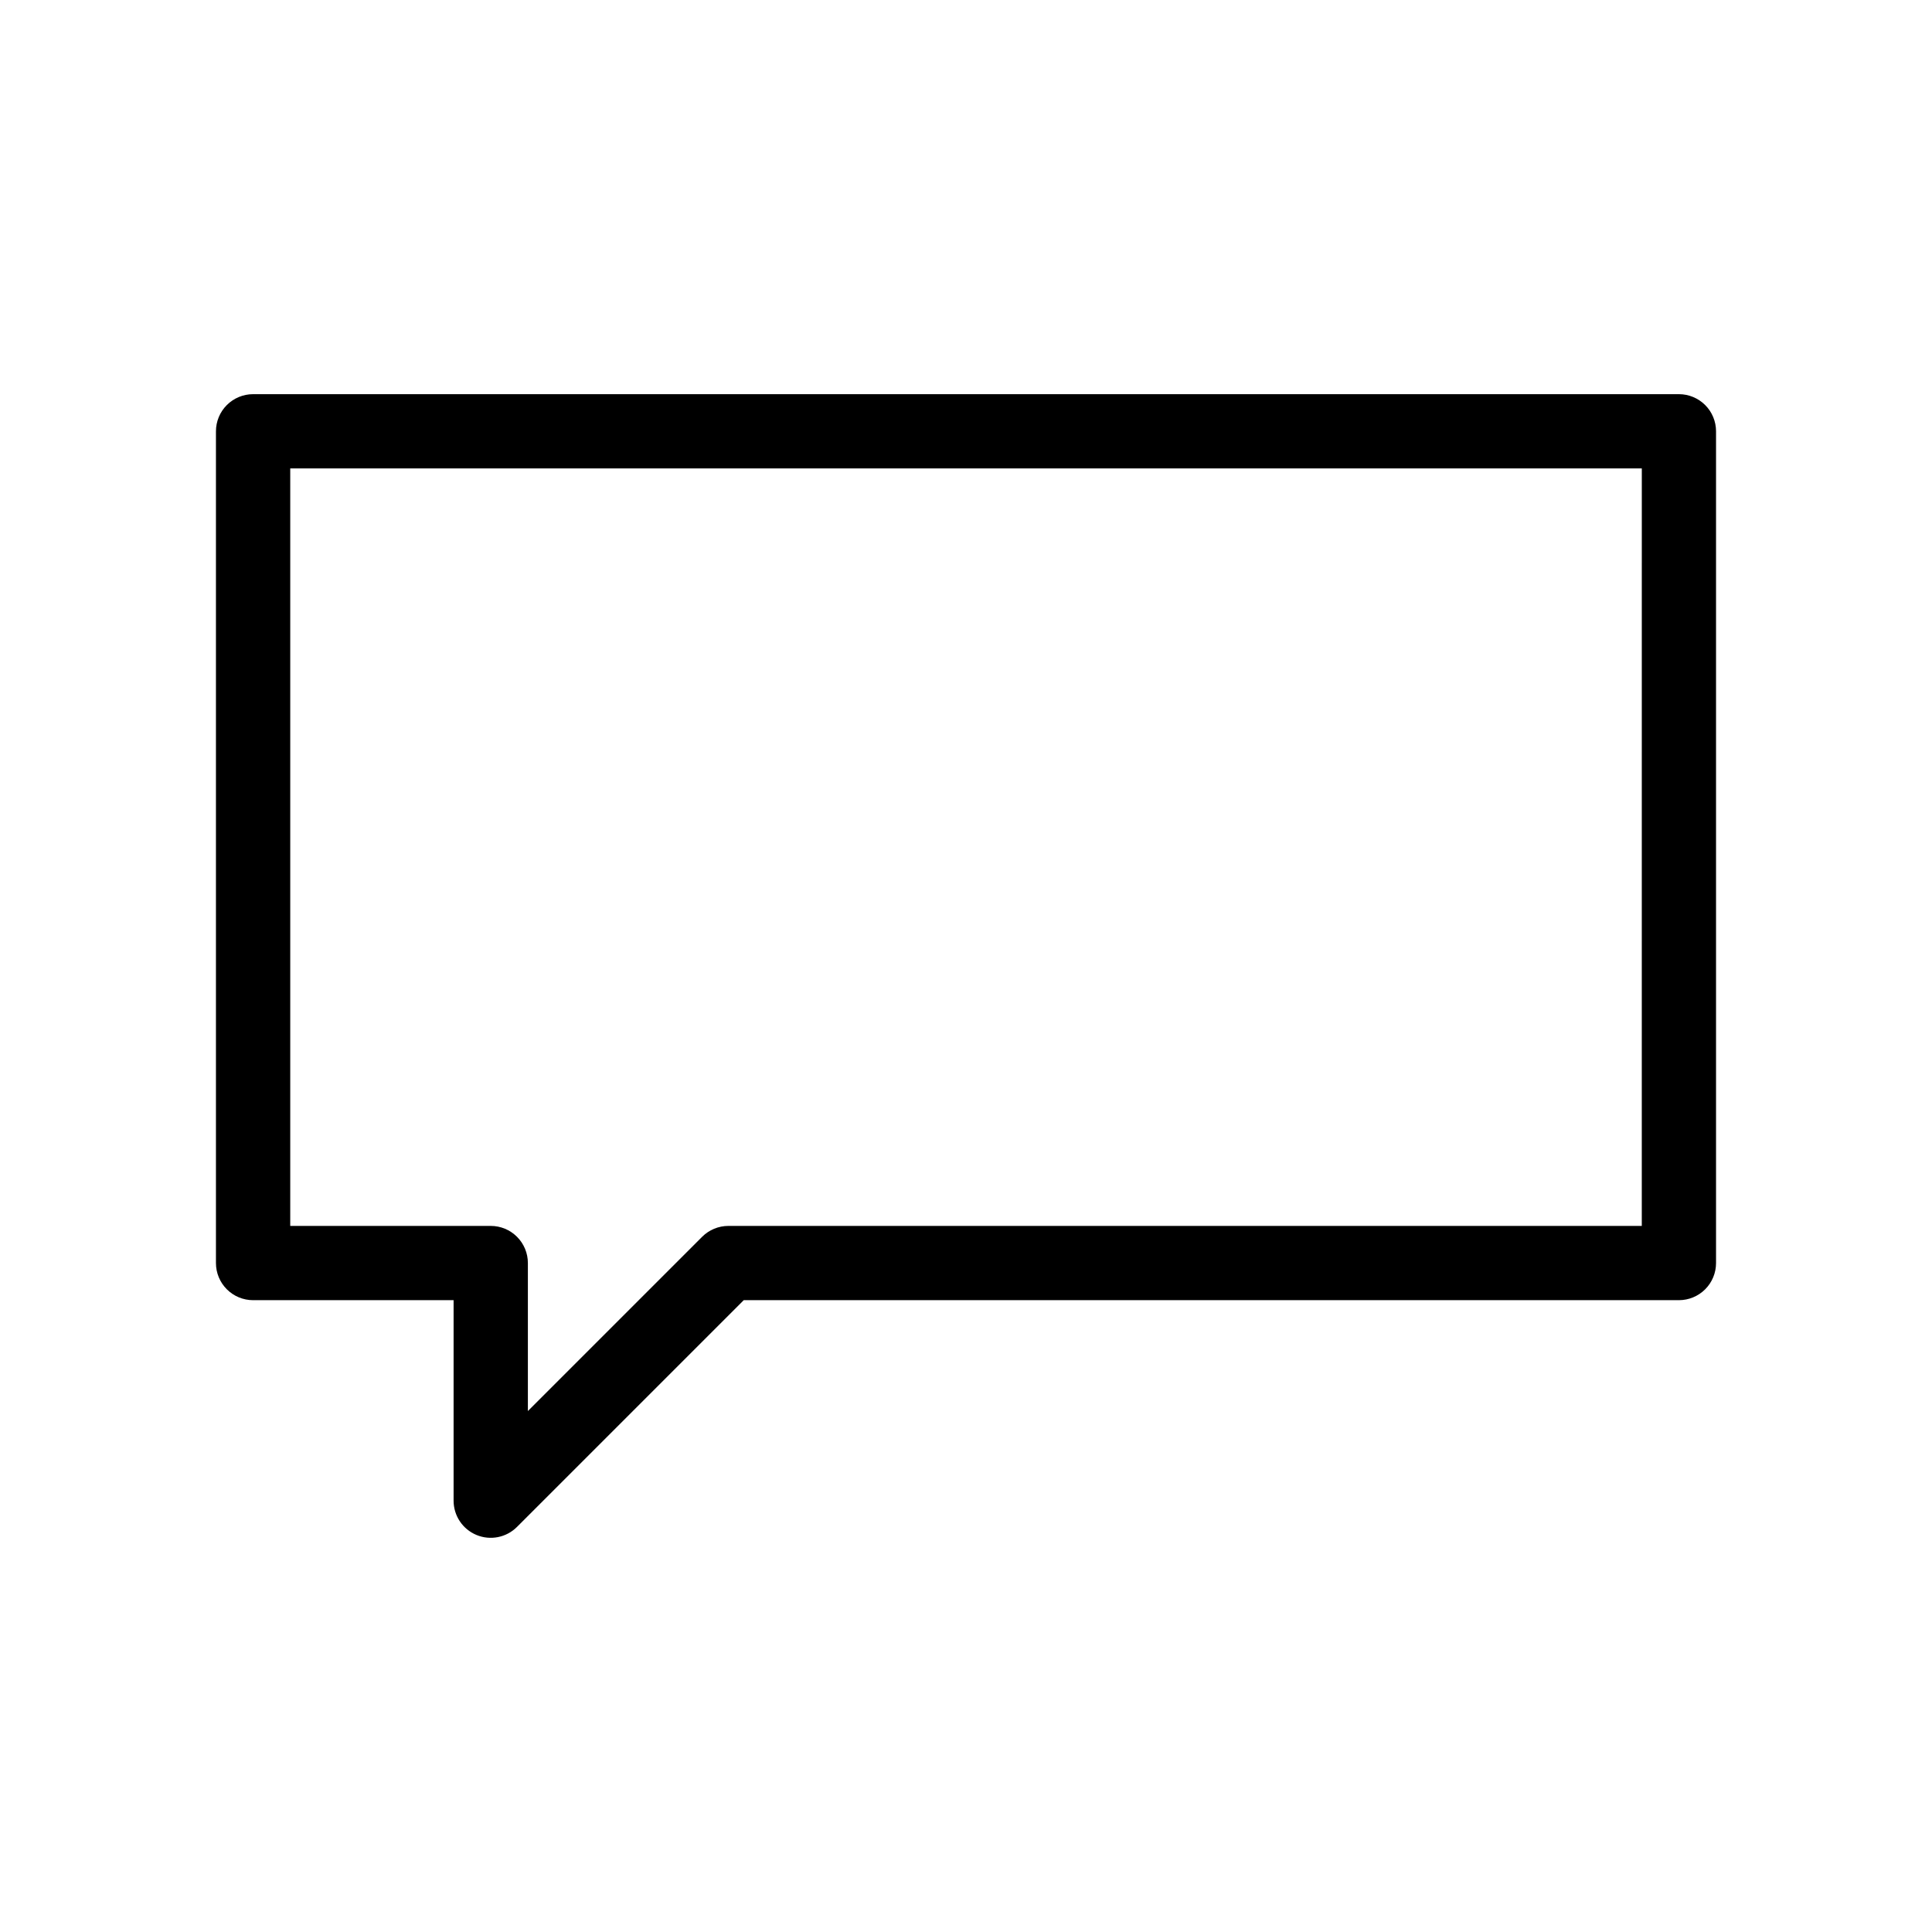 <?xml version="1.0" encoding="UTF-8"?>
<!-- Uploaded to: ICON Repo, www.iconrepo.com, Generator: ICON Repo Mixer Tools -->
<svg fill="#000000" width="800px" height="800px" version="1.1" viewBox="144 144 512 512" xmlns="http://www.w3.org/2000/svg">
 <path d="m588.93 248.46h-377.86c-2.609 0-5.113 1.039-6.957 2.883-1.848 1.844-2.883 4.348-2.883 6.957v220.42c0 2.609 1.035 5.113 2.883 6.957 1.844 1.848 4.348 2.883 6.957 2.883h53.137v53.137c0 3.981 2.394 7.566 6.074 9.09 3.676 1.523 7.91 0.684 10.723-2.133l60.094-60.094h247.83c2.609 0 5.113-1.035 6.961-2.883 1.844-1.844 2.879-4.348 2.879-6.957v-220.42c0-2.609-1.035-5.113-2.879-6.957-1.848-1.844-4.352-2.883-6.961-2.883zm-9.84 220.42h-242.06c-2.609 0-5.113 1.039-6.957 2.883l-46.18 46.18v-39.223c0-2.609-1.035-5.113-2.883-6.957-1.844-1.848-4.348-2.883-6.957-2.883h-53.137v-200.74h358.18z"/>
</svg>